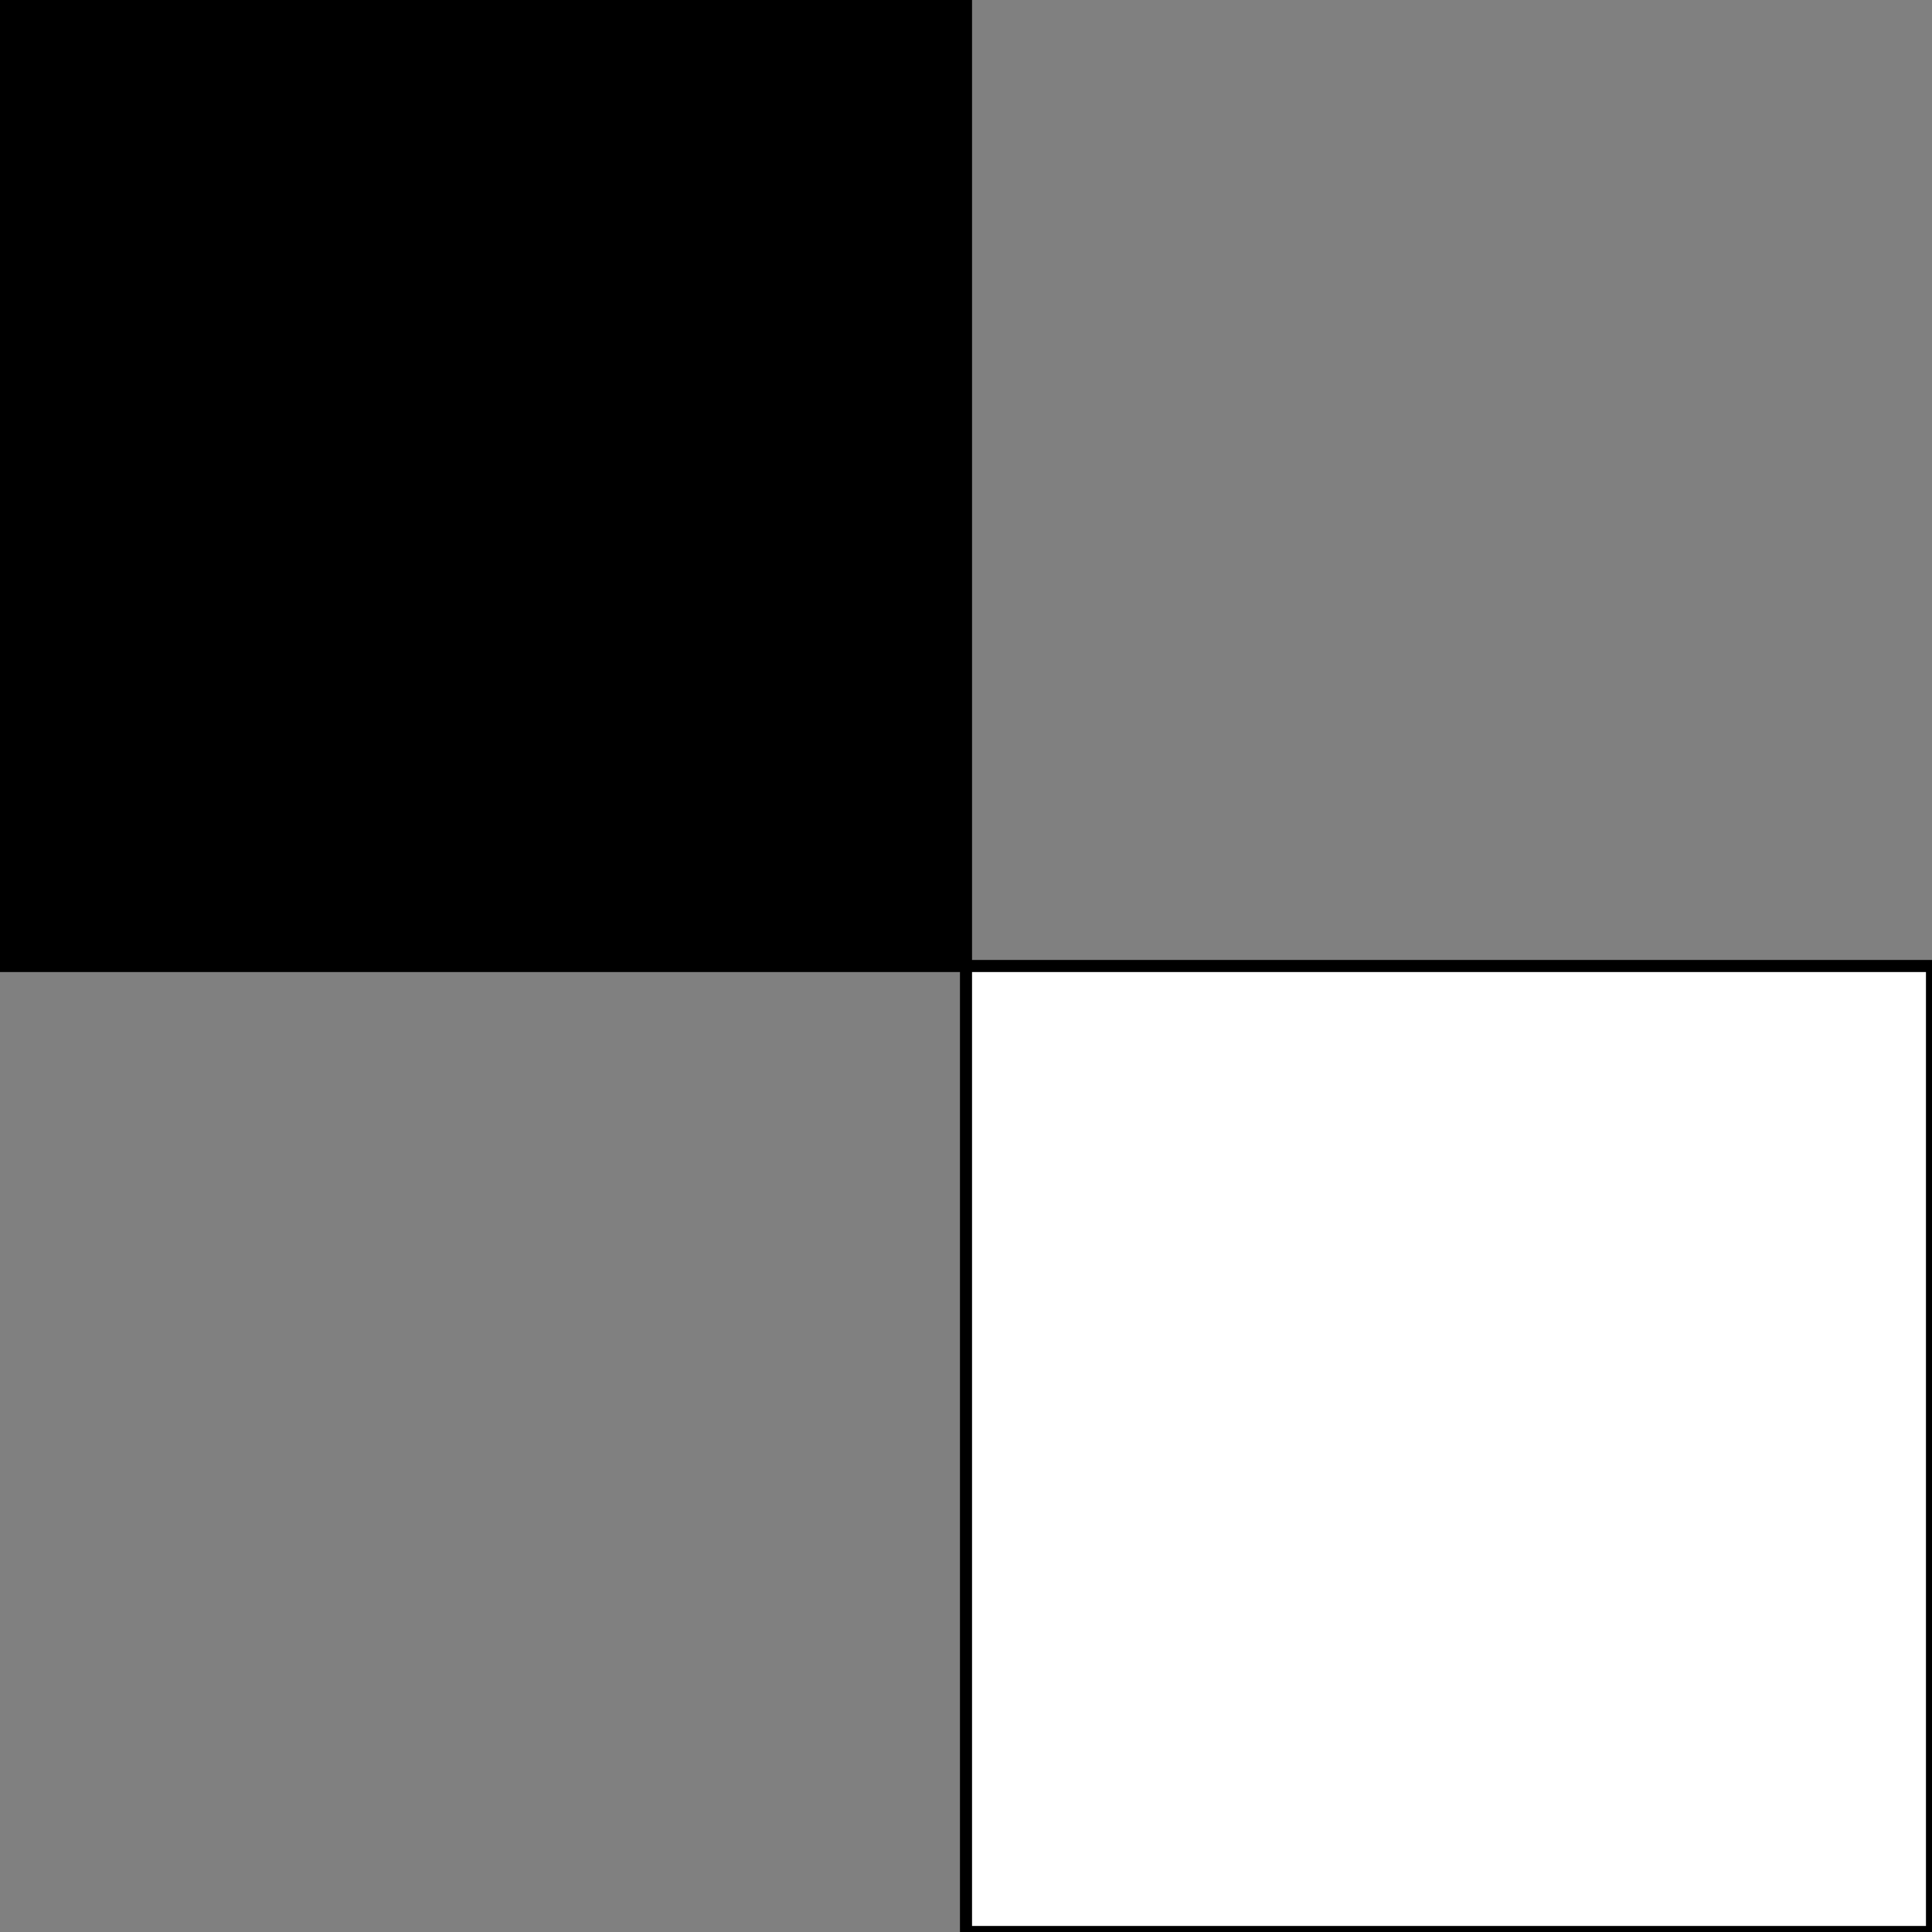 <svg xmlns="http://www.w3.org/2000/svg" viewBox="0 0 160 160" width="160" height="160"><rect x="0" y="0" width="160" height="160" fill="#808080" stroke="none"/><rect x="0" y="0" width="80" height="80" fill="#000000" stroke="#000000"></rect><rect x="80" y="80" width="80" height="80" fill="#FFFFFF" stroke="#000000"></rect></svg>
